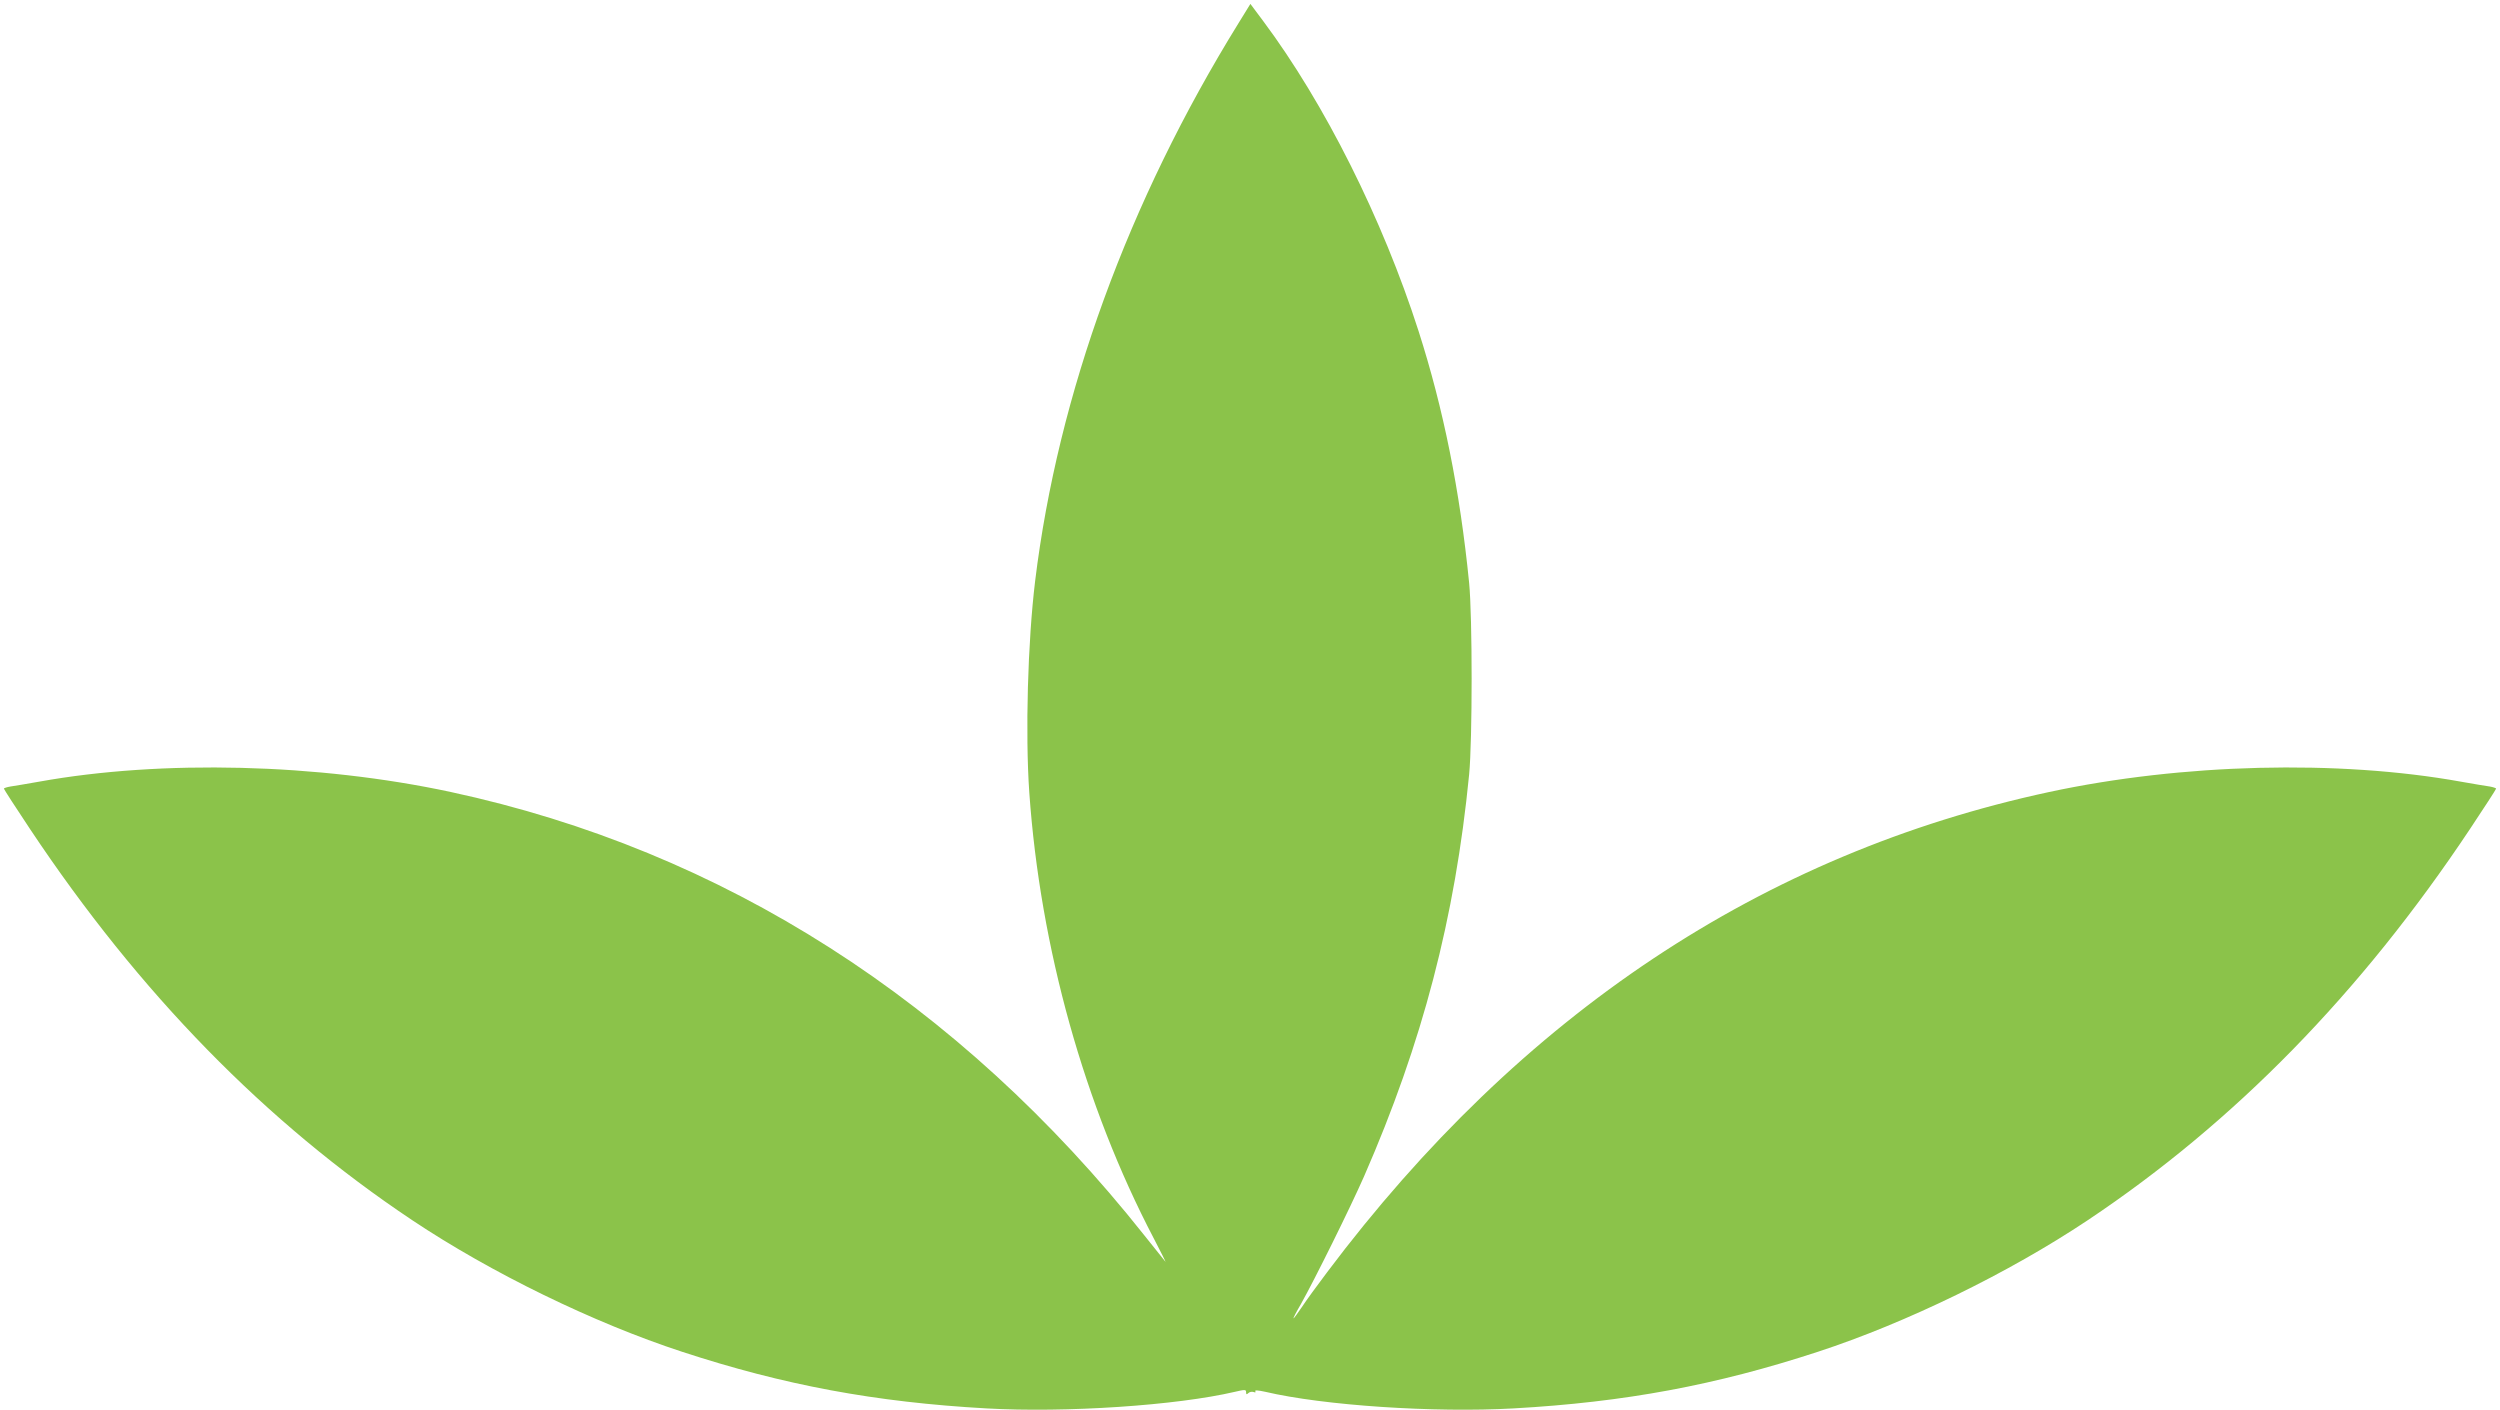 <?xml version="1.0" standalone="no"?>
<!DOCTYPE svg PUBLIC "-//W3C//DTD SVG 20010904//EN"
 "http://www.w3.org/TR/2001/REC-SVG-20010904/DTD/svg10.dtd">
<svg version="1.0" xmlns="http://www.w3.org/2000/svg"
 width="1280pt" height="722pt" viewBox="0 0 1280 722"
 preserveAspectRatio="xMidYMid meet">
<g transform="translate(0,722) scale(0.1,-0.1)"
fill="#8bc34a" stroke="none">
<path d="M6341 7101 c-564 -912 -924 -1899 -1041 -2855 -38 -312 -51 -781 -30
-1084 56 -795 282 -1603 637 -2282 36 -69 63 -123 60 -120 -2 3 -51 64 -108
135 -951 1199 -2158 1970 -3551 2270 -680 146 -1480 166 -2107 53 -64 -11
-131 -23 -148 -25 -18 -3 -33 -8 -33 -11 0 -3 60 -96 134 -207 560 -841 1206
-1501 1956 -2002 406 -271 930 -526 1382 -674 522 -171 989 -258 1558 -290
407 -23 974 15 1273 85 51 12 57 12 57 -2 0 -12 3 -13 11 -5 6 6 18 9 27 6 9
-4 13 -2 9 4 -4 6 15 5 51 -3 298 -70 865 -108 1272 -85 569 32 1036 119 1558
290 452 148 976 403 1382 674 750 501 1396 1161 1956 2002 74 111 134 204 134
207 0 3 -15 8 -32 11 -18 2 -85 14 -149 25 -627 113 -1427 93 -2107 -53 -1468
-316 -2705 -1138 -3698 -2460 -50 -66 -108 -146 -129 -178 -21 -31 -40 -57
-42 -57 -3 0 14 33 37 72 72 128 255 498 324 655 299 684 466 1324 538 2058
17 174 17 808 0 980 -47 473 -132 894 -259 1290 -184 573 -481 1166 -796 1588
l-65 87 -61 -99z"/>
</g>
</svg>
